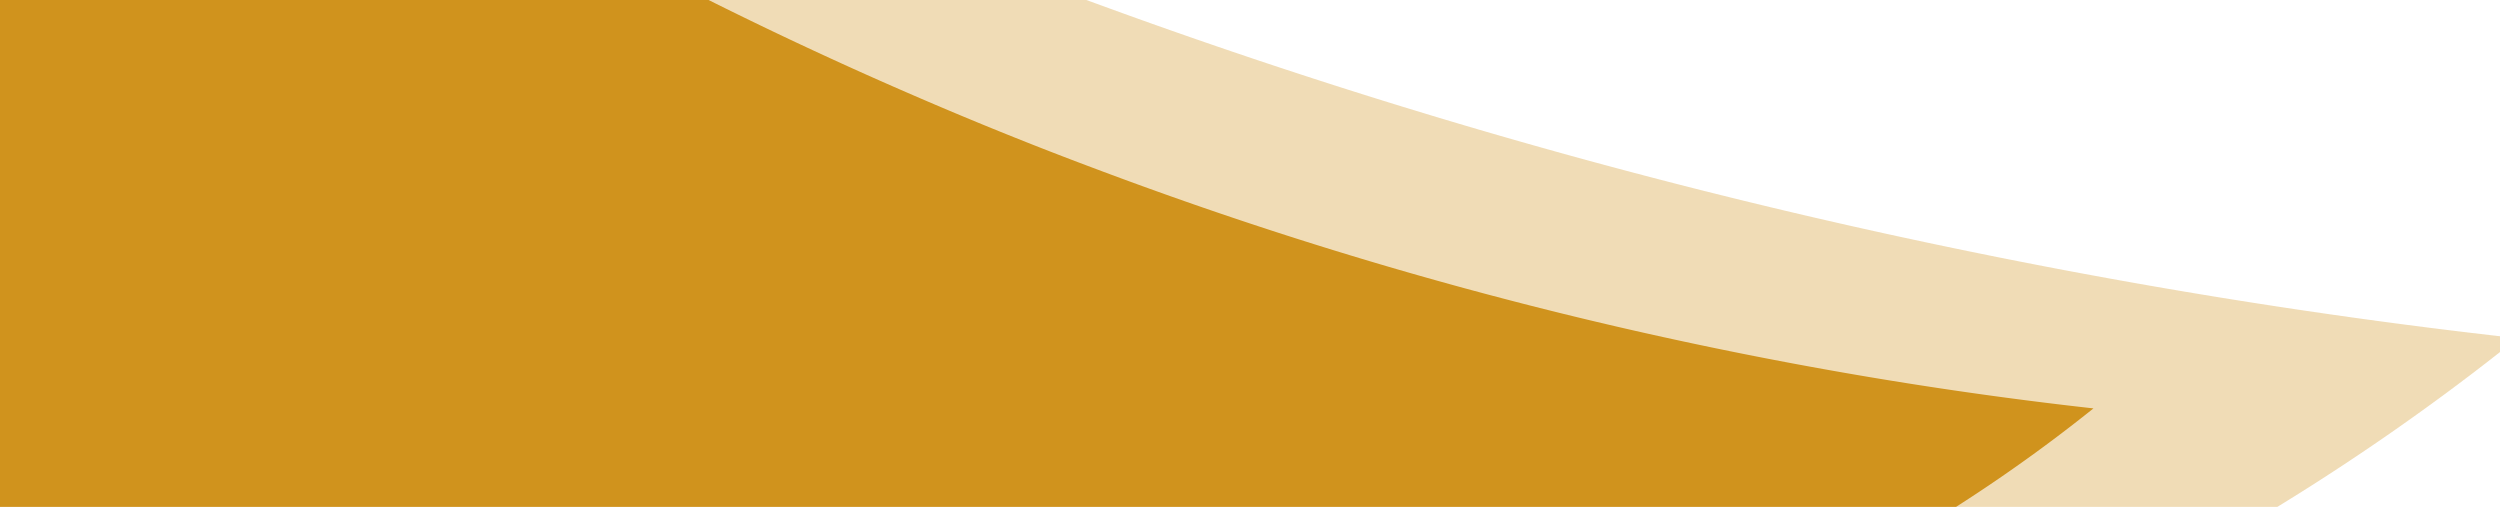<svg xmlns="http://www.w3.org/2000/svg" xmlns:xlink="http://www.w3.org/1999/xlink" width="799" height="162" viewBox="0 0 799 162">
  <defs>
    <clipPath id="clip-path">
      <rect id="Rectangle_229" data-name="Rectangle 229" width="799" height="162" transform="translate(278 1853)" fill="none" stroke="#d09323" stroke-width="2" opacity="0.773"/>
    </clipPath>
  </defs>
  <g id="tickets_bg" data-name="tickets bg" transform="translate(-278 -1853)" clip-path="url(#clip-path)">
    <path id="Path_237" data-name="Path 237" d="M840.138,212.383a1313.785,1313.785,0,0,0-147.664,8.27C911.192,302,1102.367,440.079,1248.066,616.99c-79.314,15.192-158,23.711-235.956,24.749A1321.362,1321.362,0,0,0,881.485,537.378,1303.647,1303.647,0,0,0,406.193,329.952c-25.516-5.466-51.3-10.245-77.4-14.145a1317.51,1317.51,0,0,0-198.937-15.023Q64.1,300.784,0,307.128a504.366,504.366,0,0,1,107.733-98.356c1.177-.758,2.274-1.516,3.431-2.274,7.522-4.778,15.093-9.546,22.774-14.2q46.908-28.744,96.441-53.577,26.979-13.631,54.735-25.906C447.94,40.31,628.232,0,817.943,0c186.467,0,363.788,38.9,524.4,109.019a805.162,805.162,0,0,1,100.93,250c-180.533-93.708-385.684-146.636-603.135-146.636" transform="matrix(-0.978, -0.208, 0.208, -0.978, 883.187, 2283.894)" fill="#d0931d"/>
    <path id="Path_238" data-name="Path 238" d="M1238.685,313.134a1937.021,1937.021,0,0,0-217.713,12.192c322.474,119.938,604.34,323.518,819.156,584.353-116.939,22.4-232.95,34.959-347.889,36.489A1948.219,1948.219,0,0,0,1299.646,792.3,1922.075,1922.075,0,0,0,598.884,486.475c-37.621-8.06-75.64-15.1-114.114-20.855a1942.513,1942.513,0,0,0-293.31-22.149Q94.5,443.471,0,452.825A743.629,743.629,0,0,1,158.84,307.81c1.735-1.118,3.352-2.236,5.059-3.353,11.09-7.045,22.252-14.075,33.577-20.943q69.161-42.379,142.191-78.993,39.777-20.1,80.7-38.2C660.435,59.432,926.255,0,1205.961,0c274.924,0,536.363,57.359,773.166,160.736a1187.123,1187.123,0,0,1,148.809,368.6c-266.175-138.161-568.646-216.2-889.252-216.2" transform="matrix(-0.978, -0.208, 0.208, -0.978, 988.39, 2403.958)" fill="#d0931d" opacity="0.322"/>
  </g>
</svg>
